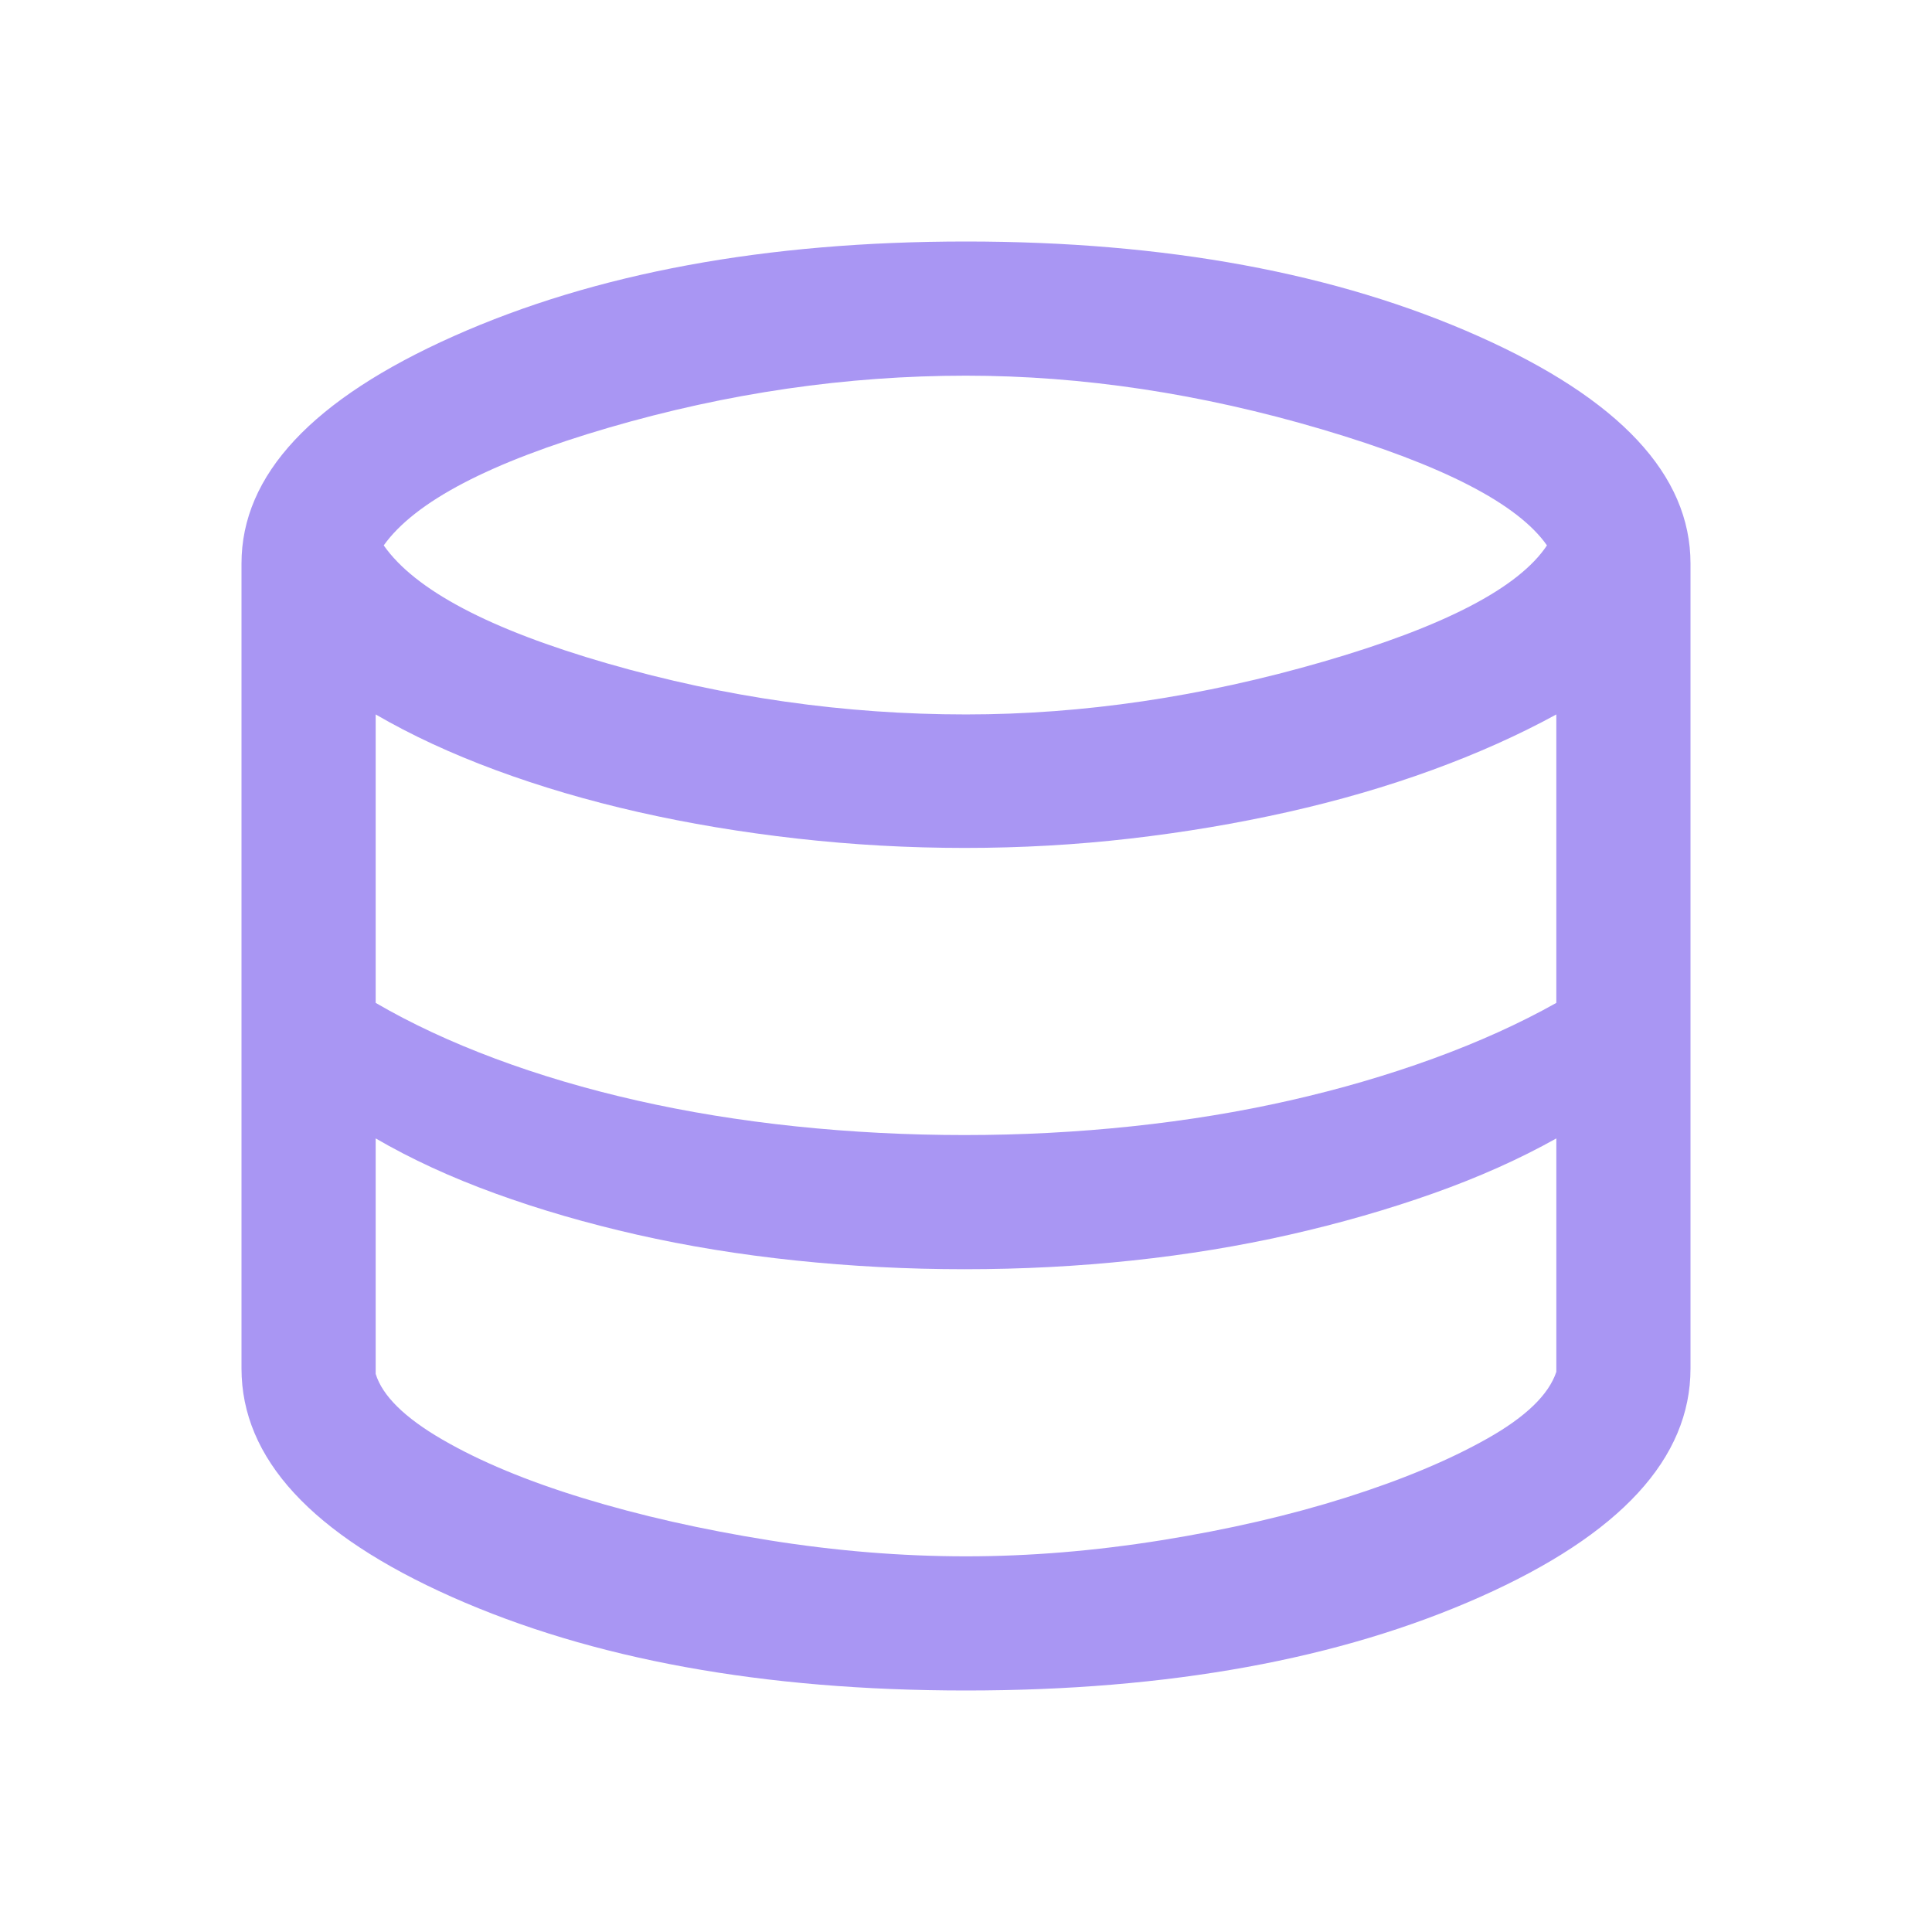 <svg xmlns="http://www.w3.org/2000/svg" height="40px" viewBox="0 -960 960 960" width="40px" fill="rgba(120, 90, 236, 0.63)"><path d="M480-120q-151 0-255.5-46.5T120-280v-400q0-66 105.5-113T480-840q149 0 254.5 47T840-680v400q0 67-104.5 113.5T480-120Zm0-485q87 0 177.33-26.17 90.34-26.16 111.34-57.83-21.67-31-111.84-57.67-90.16-26.66-176.83-26.66-89 0-177.5 25.83T190.67-689q23.33 33.33 111.16 58.67Q389.67-605 480-605Zm-.67 209q42 0 83-4.33 41-4.34 78.5-12.84T712.17-434q33.83-12.33 61.16-27.67V-605q-28 15.33-61.83 27.67-33.83 12.33-71.67 20.83-37.83 8.5-78.16 13.17-40.34 4.66-82.34 4.66T396-543.33q-41.33-4.67-78.83-13.17t-70.84-20.83Q213-589.67 186.67-605v143.33Q213-446.33 246-434q33 12.33 70.5 20.83 37.5 8.5 78.83 12.84 41.34 4.33 84 4.33Zm.67 209.33q47.33 0 97.17-8 49.83-8 91.5-21.16Q710.33-229 739-245.17q28.67-16.16 34.33-33.16v-116Q746-379 712.17-367q-33.84 12-71.34 20.5t-78.16 12.83q-40.67 4.34-83.34 4.34-42.66 0-84-4.34Q354-338 316.5-346.5T246-367q-33-12-59.33-27.33v117q5 16.33 33.16 32.66Q248-228.33 290-215.5q42 12.83 92 20.83 50 8 98 8Z"/></svg>